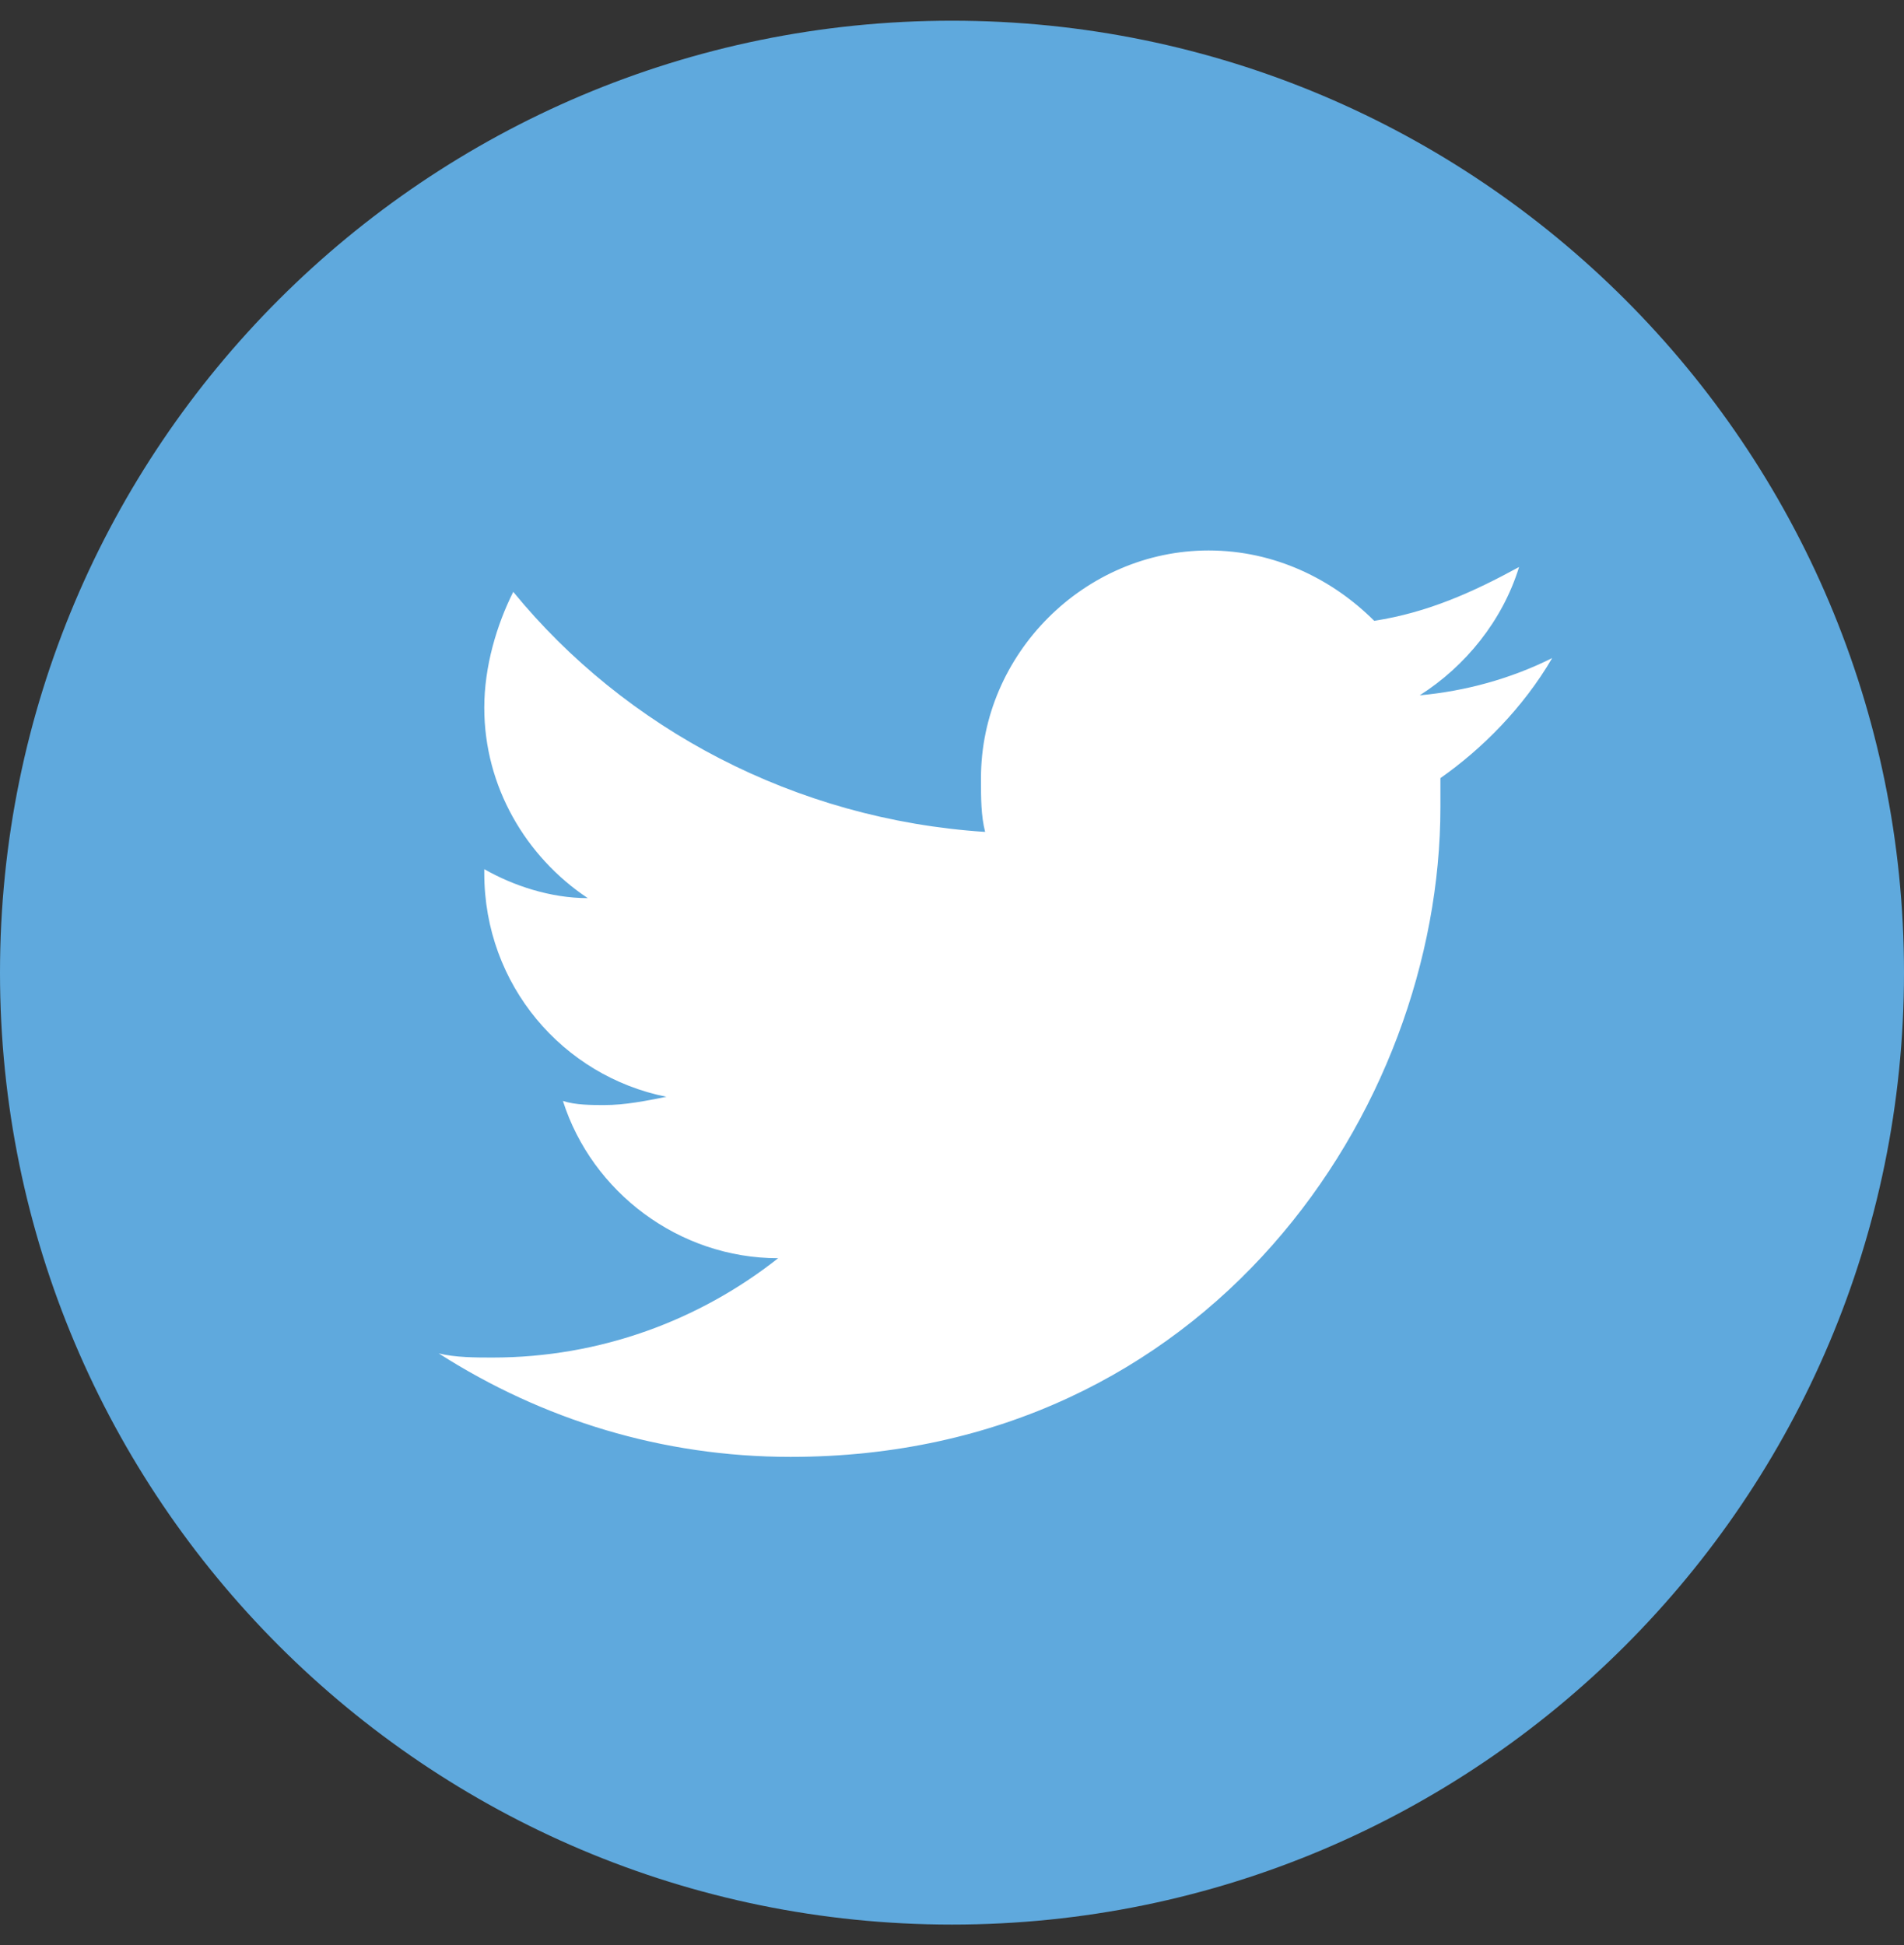 <?xml version="1.0" encoding="utf-8"?>
<!-- Generator: Adobe Illustrator 19.1.0, SVG Export Plug-In . SVG Version: 6.00 Build 0)  -->
<svg version="1.1" id="Layer_1" xmlns="http://www.w3.org/2000/svg" xmlns:xlink="http://www.w3.org/1999/xlink" x="0px" y="0px"
	 viewBox="-76 77 46 47" style="enable-background:new -76 77 46 47;" xml:space="preserve">
<rect x="-76" y="77" width="46" height="47" fill="#333333" stroke="none"/>
<style type="text/css">
	.st0{fill:none;enable-background:new    ;}
	.st1{fill:#FFFFFF;}
	.st2{fill:#5FA9DD;}
</style>
<path class="st0" d="z"/>
<g>
	<circle class="st1" cx="-53.1" cy="100.3" r="22"/>
	<path class="st2" d="M-53,77.5c-12.7,0-23,10.3-23,23c0,12.7,10.3,23,23,23c12.7,0,23-10.3,23-23C-30,87.8-40.3,77.5-53,77.5z
		 M-41.2,95.8c0,0.2,0,0.5,0,0.7c0,7.3-5.6,15.7-15.7,15.7c-3.1,0-6-0.9-8.5-2.5c0.4,0.1,0.9,0.1,1.3,0.1c2.6,0,5-0.9,6.9-2.4
		c-2.4,0-4.5-1.6-5.2-3.8c0.3,0.1,0.7,0.1,1,0.1c0.5,0,1-0.1,1.5-0.2c-2.5-0.5-4.4-2.7-4.4-5.4c0,0,0,0,0-0.1
		c0.7,0.4,1.6,0.7,2.5,0.7c-1.5-1-2.5-2.7-2.5-4.6c0-1,0.3-2,0.7-2.8c2.7,3.3,6.8,5.5,11.4,5.8c-0.1-0.4-0.1-0.8-0.1-1.3
		c0-3,2.5-5.5,5.5-5.5c1.6,0,3,0.7,4,1.7c1.3-0.2,2.4-0.7,3.5-1.3c-0.4,1.3-1.3,2.4-2.4,3.1c1.1-0.1,2.2-0.4,3.2-0.9
		C-39.2,94.1-40.2,95.1-41.2,95.8z"/>
</g>
</svg>
